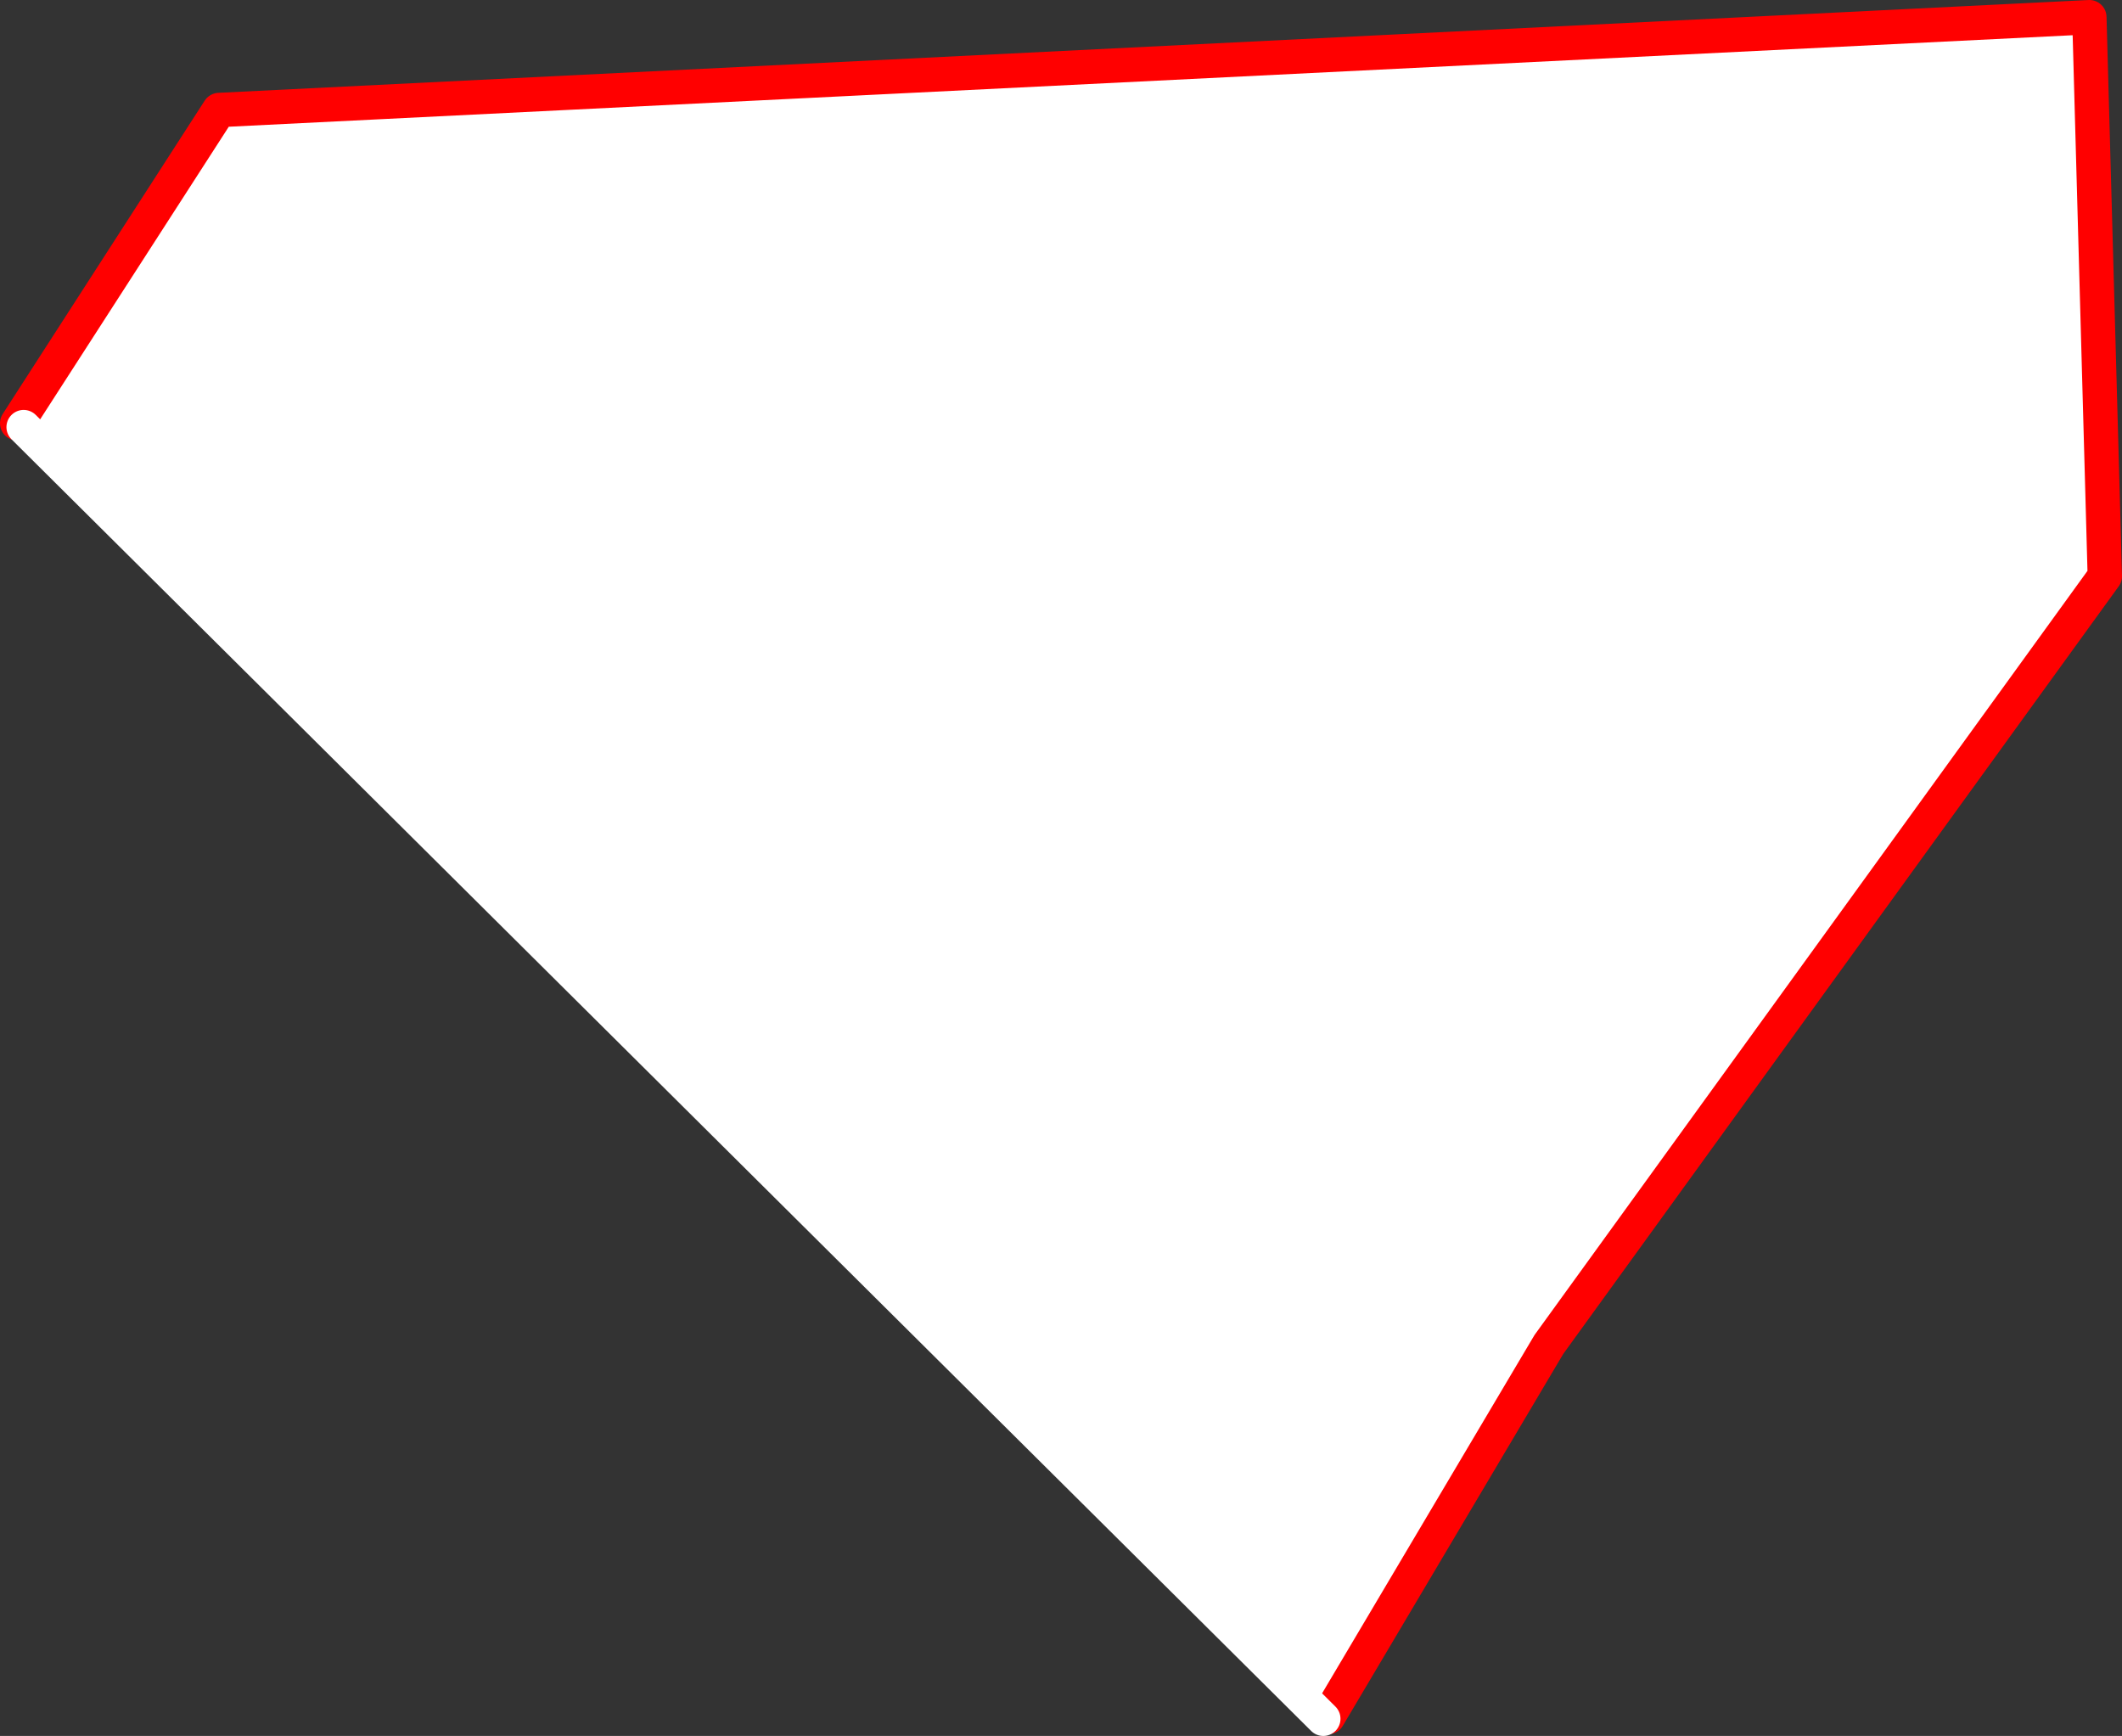 <?xml version="1.0" encoding="UTF-8" standalone="no"?>
<svg xmlns:xlink="http://www.w3.org/1999/xlink" height="202.0px" width="246.95px" xmlns="http://www.w3.org/2000/svg">
  <rect width="100%" height="100%" fill="#333333" stroke="none"/>
  <g transform="matrix(1.0, 0.0, 0.0, 1.0, -16.6, 280.4)">
    <path d="M18.6 -231.15 L42.1 -267.6 259.75 -278.4 261.55 -213.35 196.85 -123.95 171.15 -80.6 170.6 -80.4 19.35 -230.7 18.6 -231.15" fill="#ffffff" fill-rule="evenodd" stroke="none"/>
    <path d="M171.15 -80.6 L196.85 -123.95 261.55 -213.35 259.75 -278.4 42.1 -267.6 18.6 -231.15" fill="none" stroke="#ff0000" stroke-linecap="round" stroke-linejoin="round" stroke-width="4.0"/>
    <path d="M19.35 -230.7 L170.6 -80.4" fill="none" stroke="#ffffff" stroke-linecap="round" stroke-linejoin="round" stroke-width="4.0"/>
  </g>
</svg>
